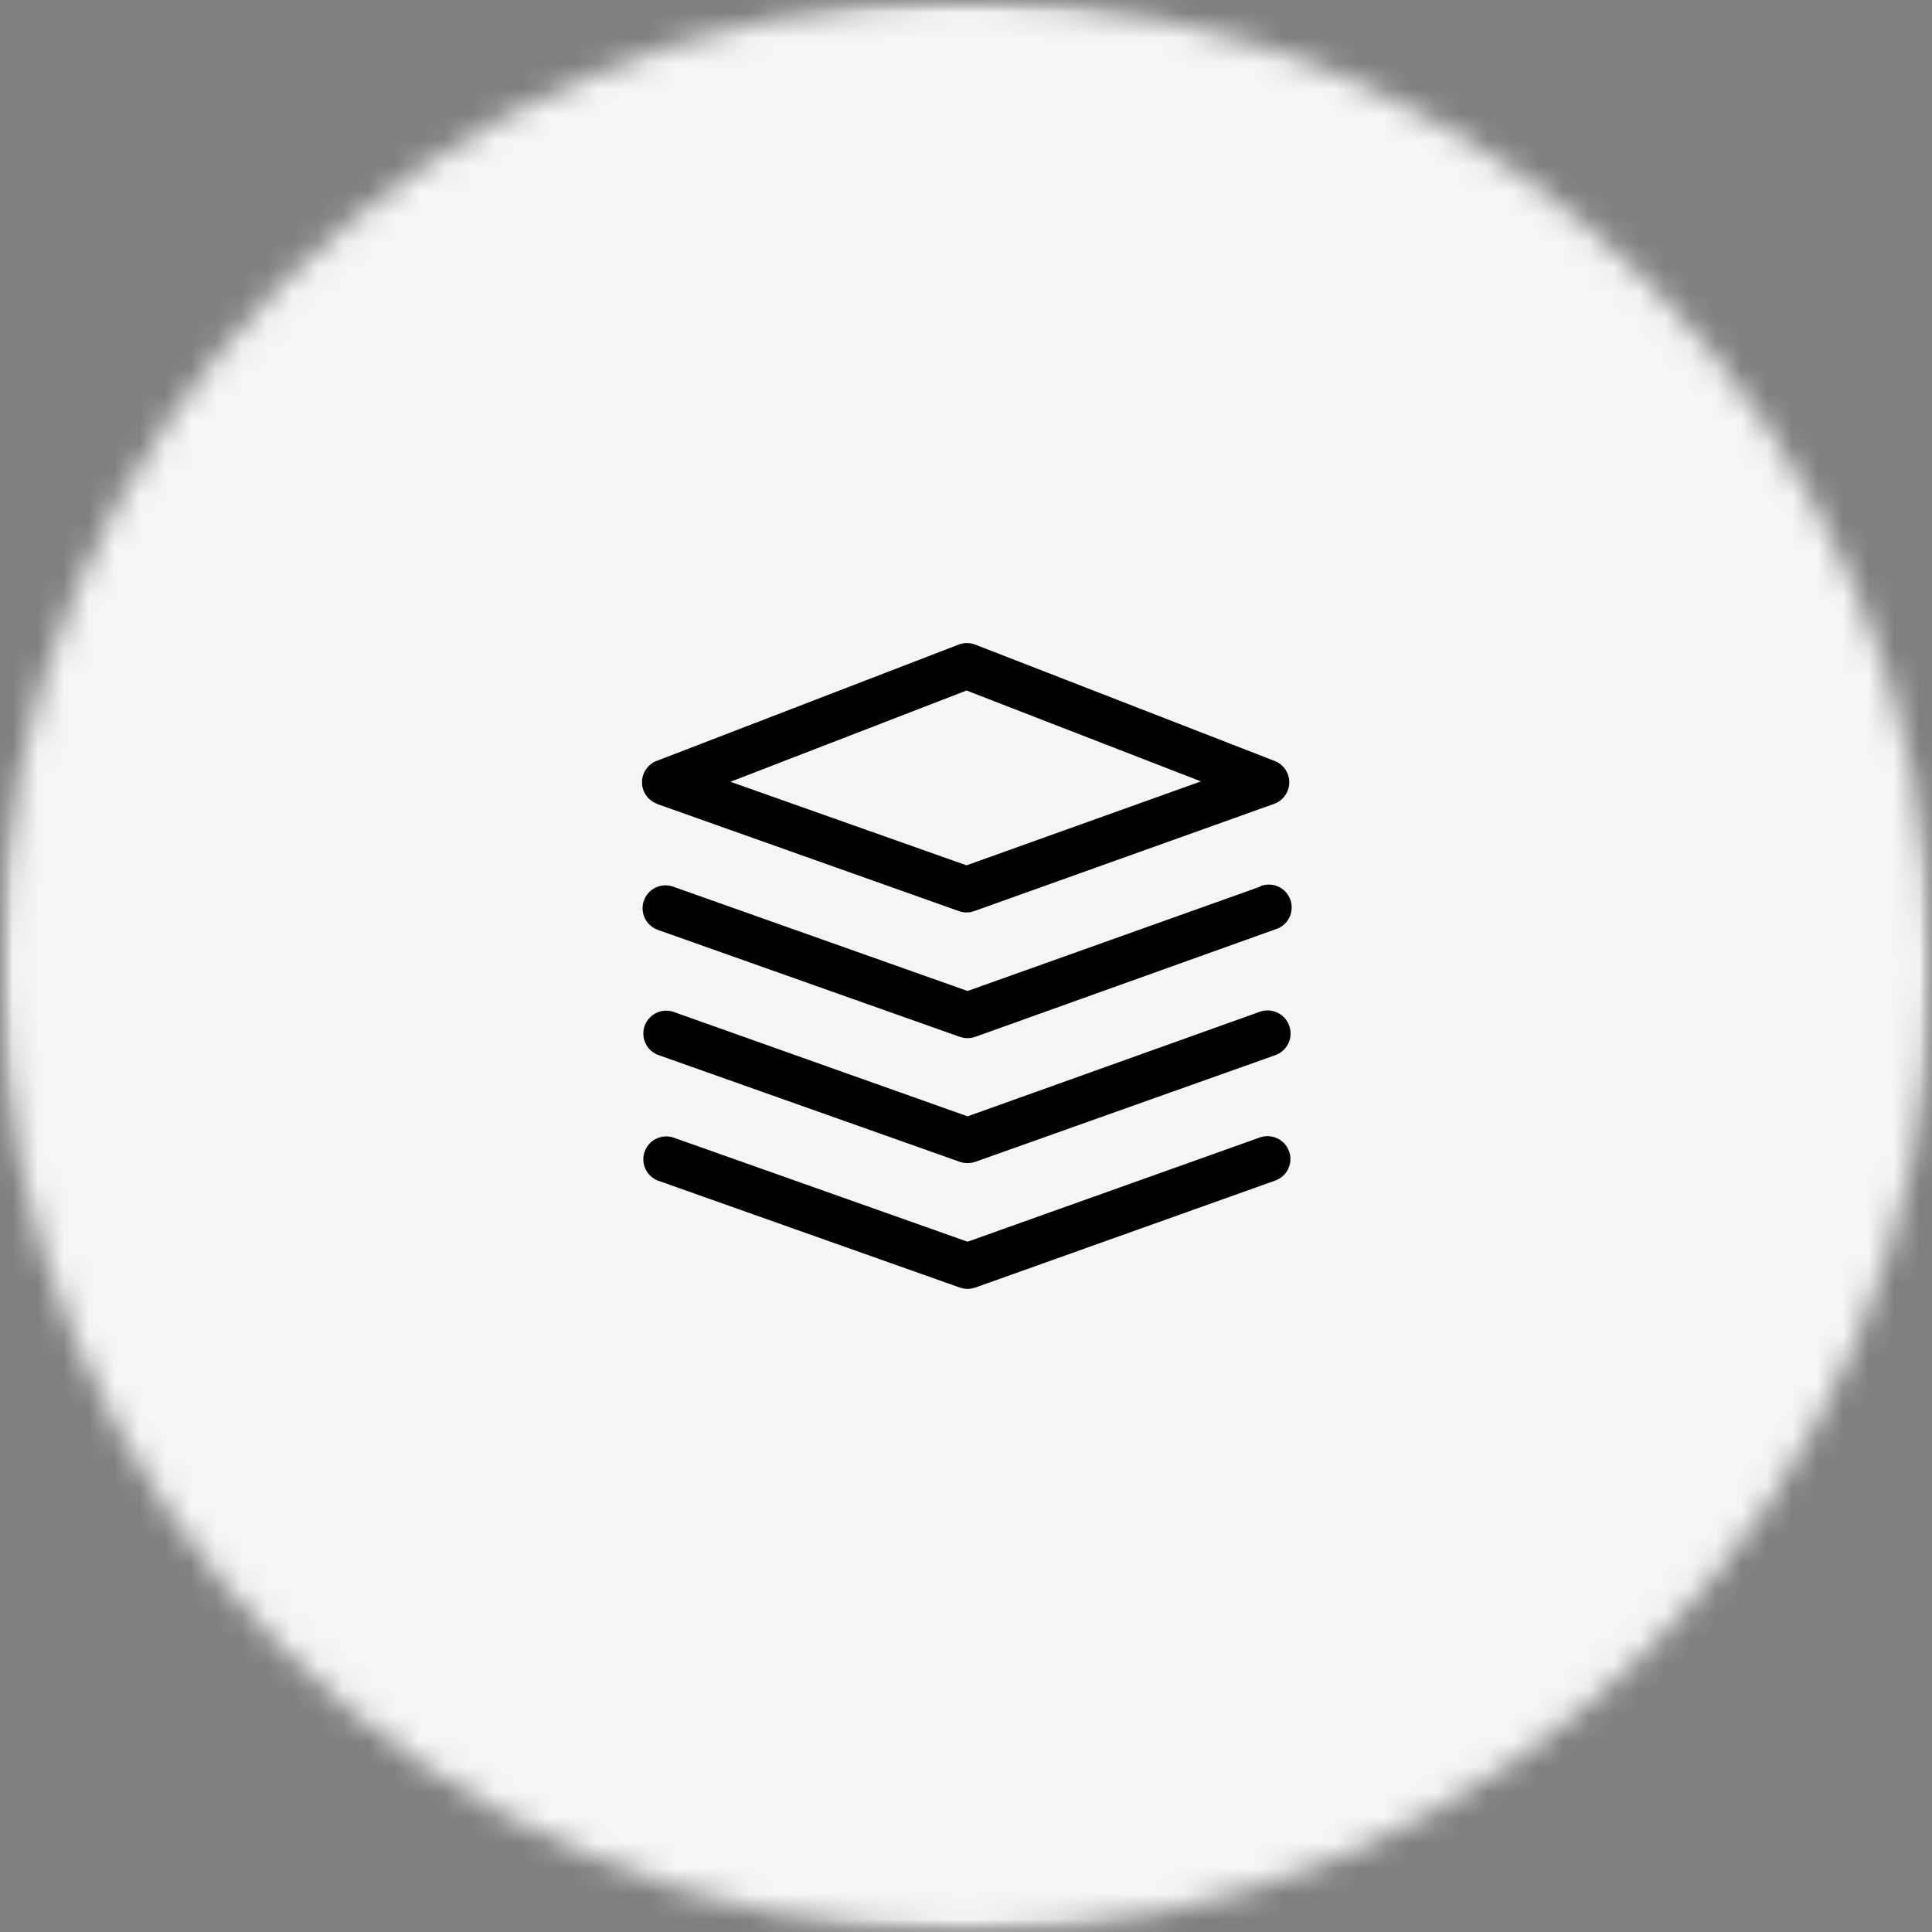 <?xml version="1.0" encoding="UTF-8"?> <svg xmlns="http://www.w3.org/2000/svg" width="76" height="76" viewBox="0 0 76 76" fill="none"><rect x="0" y="0" width="76" height="76" fill="#808080" stroke="none"/><mask id="mask0_8275_6217" style="mask-type:luminance" maskUnits="userSpaceOnUse" x="0" y="0" width="76" height="76"><path d="M0 0H76V76H0V0Z" fill="white"></path></mask><g mask="url(#mask0_8275_6217)"><mask id="mask1_8275_6217" style="mask-type:luminance" maskUnits="userSpaceOnUse" x="0" y="0" width="76" height="76"><path d="M38 0C17.012 0 0 17.012 0 38C0 58.988 17.012 76 38 76C58.988 76 76 58.988 76 38C76 17.012 58.988 0 38 0Z" fill="white"></path></mask><g mask="url(#mask1_8275_6217)"><path d="M0 0H76V76H0V0Z" fill="#F6F5F3"></path></g></g><path d="M25.836 31.621L37.719 35.84C37.816 35.875 37.919 35.893 38.021 35.893C38.125 35.893 38.228 35.875 38.324 35.84L50.122 31.621C50.474 31.494 50.711 31.161 50.717 30.787C50.722 30.412 50.496 30.073 50.146 29.936L38.36 25.356C38.152 25.277 37.921 25.277 37.712 25.356L25.832 29.932C25.48 30.067 25.25 30.407 25.255 30.784C25.259 31.161 25.498 31.494 25.854 31.621L25.836 31.621ZM38.021 27.163L47.241 30.738L38.021 34.04L28.733 30.753L38.021 27.163Z" fill="black"></path><path d="M49.559 34.883L38.062 38.983L26.48 34.879C26.01 34.713 25.495 34.959 25.329 35.429C25.163 35.898 25.41 36.413 25.878 36.579L37.758 40.788V40.786C37.955 40.854 38.167 40.854 38.364 40.786L50.163 36.56C50.401 36.492 50.601 36.327 50.713 36.105C50.826 35.884 50.843 35.627 50.76 35.393C50.675 35.16 50.5 34.971 50.272 34.872C50.045 34.773 49.787 34.772 49.559 34.869L49.559 34.883Z" fill="black"></path><path d="M49.559 39.8L38.062 43.914L26.48 39.8C26.017 39.652 25.521 39.899 25.359 40.356C25.196 40.813 25.426 41.318 25.878 41.495L37.758 45.704V45.703C37.955 45.77 38.167 45.77 38.364 45.703L50.163 41.509C50.636 41.342 50.883 40.825 50.716 40.352C50.549 39.88 50.031 39.632 49.559 39.799L49.559 39.8Z" fill="black"></path><path d="M49.559 44.745L38.062 48.846L26.48 44.745C26.017 44.599 25.521 44.845 25.359 45.302C25.196 45.761 25.426 46.264 25.878 46.441L37.758 50.65C37.955 50.718 38.167 50.718 38.364 50.65L50.163 46.441C50.632 46.274 50.877 45.759 50.709 45.291C50.542 44.823 50.027 44.58 49.559 44.745L49.559 44.745Z" fill="black"></path></svg> 